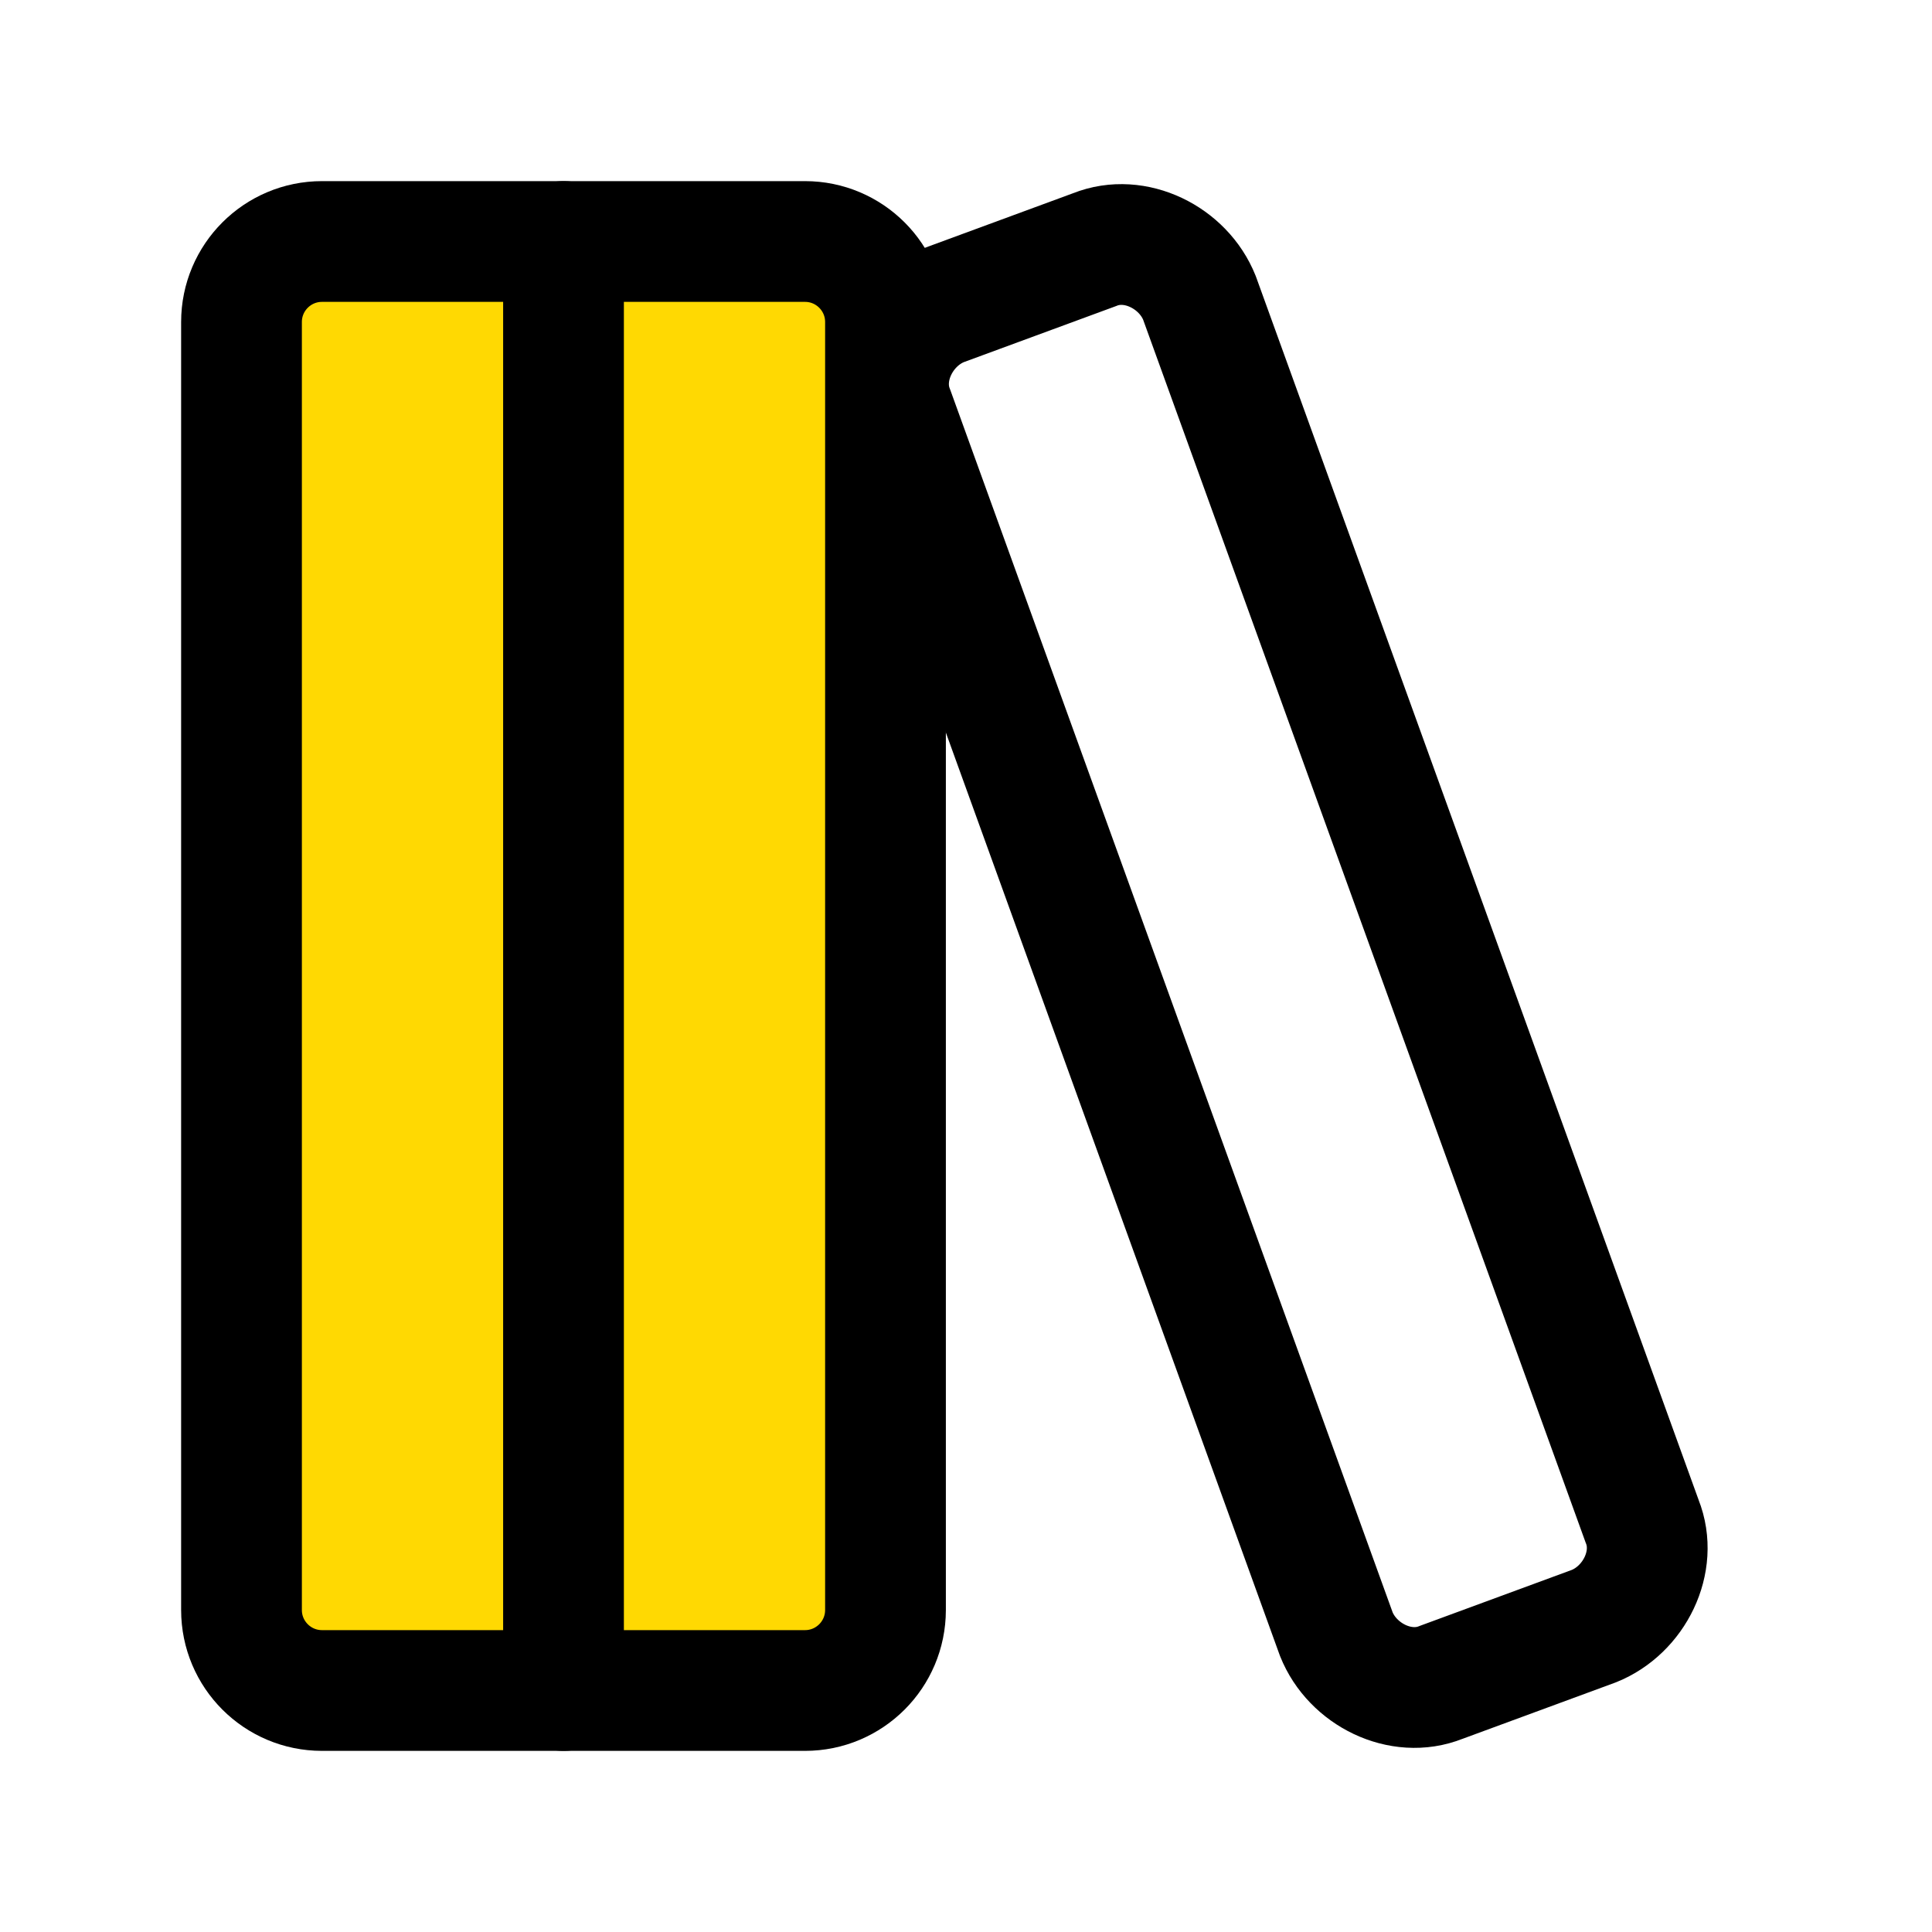 <svg width="64" height="64" viewBox="0 0 64 64" fill="none" xmlns="http://www.w3.org/2000/svg">
<path d="M26.667 8H10.667C9.194 8 8 9.194 8 10.667V53.333C8 54.806 9.194 56 10.667 56H26.667C28.139 56 29.333 54.806 29.333 53.333V10.667C29.333 9.194 28.139 8 26.667 8Z" fill="#FFD902" stroke="black" stroke-width="4" stroke-linecap="round" stroke-linejoin="round"/>
<path d="M18.667 8V56" stroke="black" stroke-width="4" stroke-linecap="round" stroke-linejoin="round"/>
<path d="M54.4 50.4C54.933 51.733 54.133 53.333 52.8 53.867L47.733 55.733C46.4 56.267 44.8 55.467 44.267 54.133L29.6 13.6C29.067 12.267 29.867 10.667 31.2 10.133L36.267 8.267C37.6 7.733 39.2 8.533 39.733 9.867L54.4 50.4Z" stroke="black" stroke-width="4" stroke-linecap="round" stroke-linejoin="round"/>
</svg>
